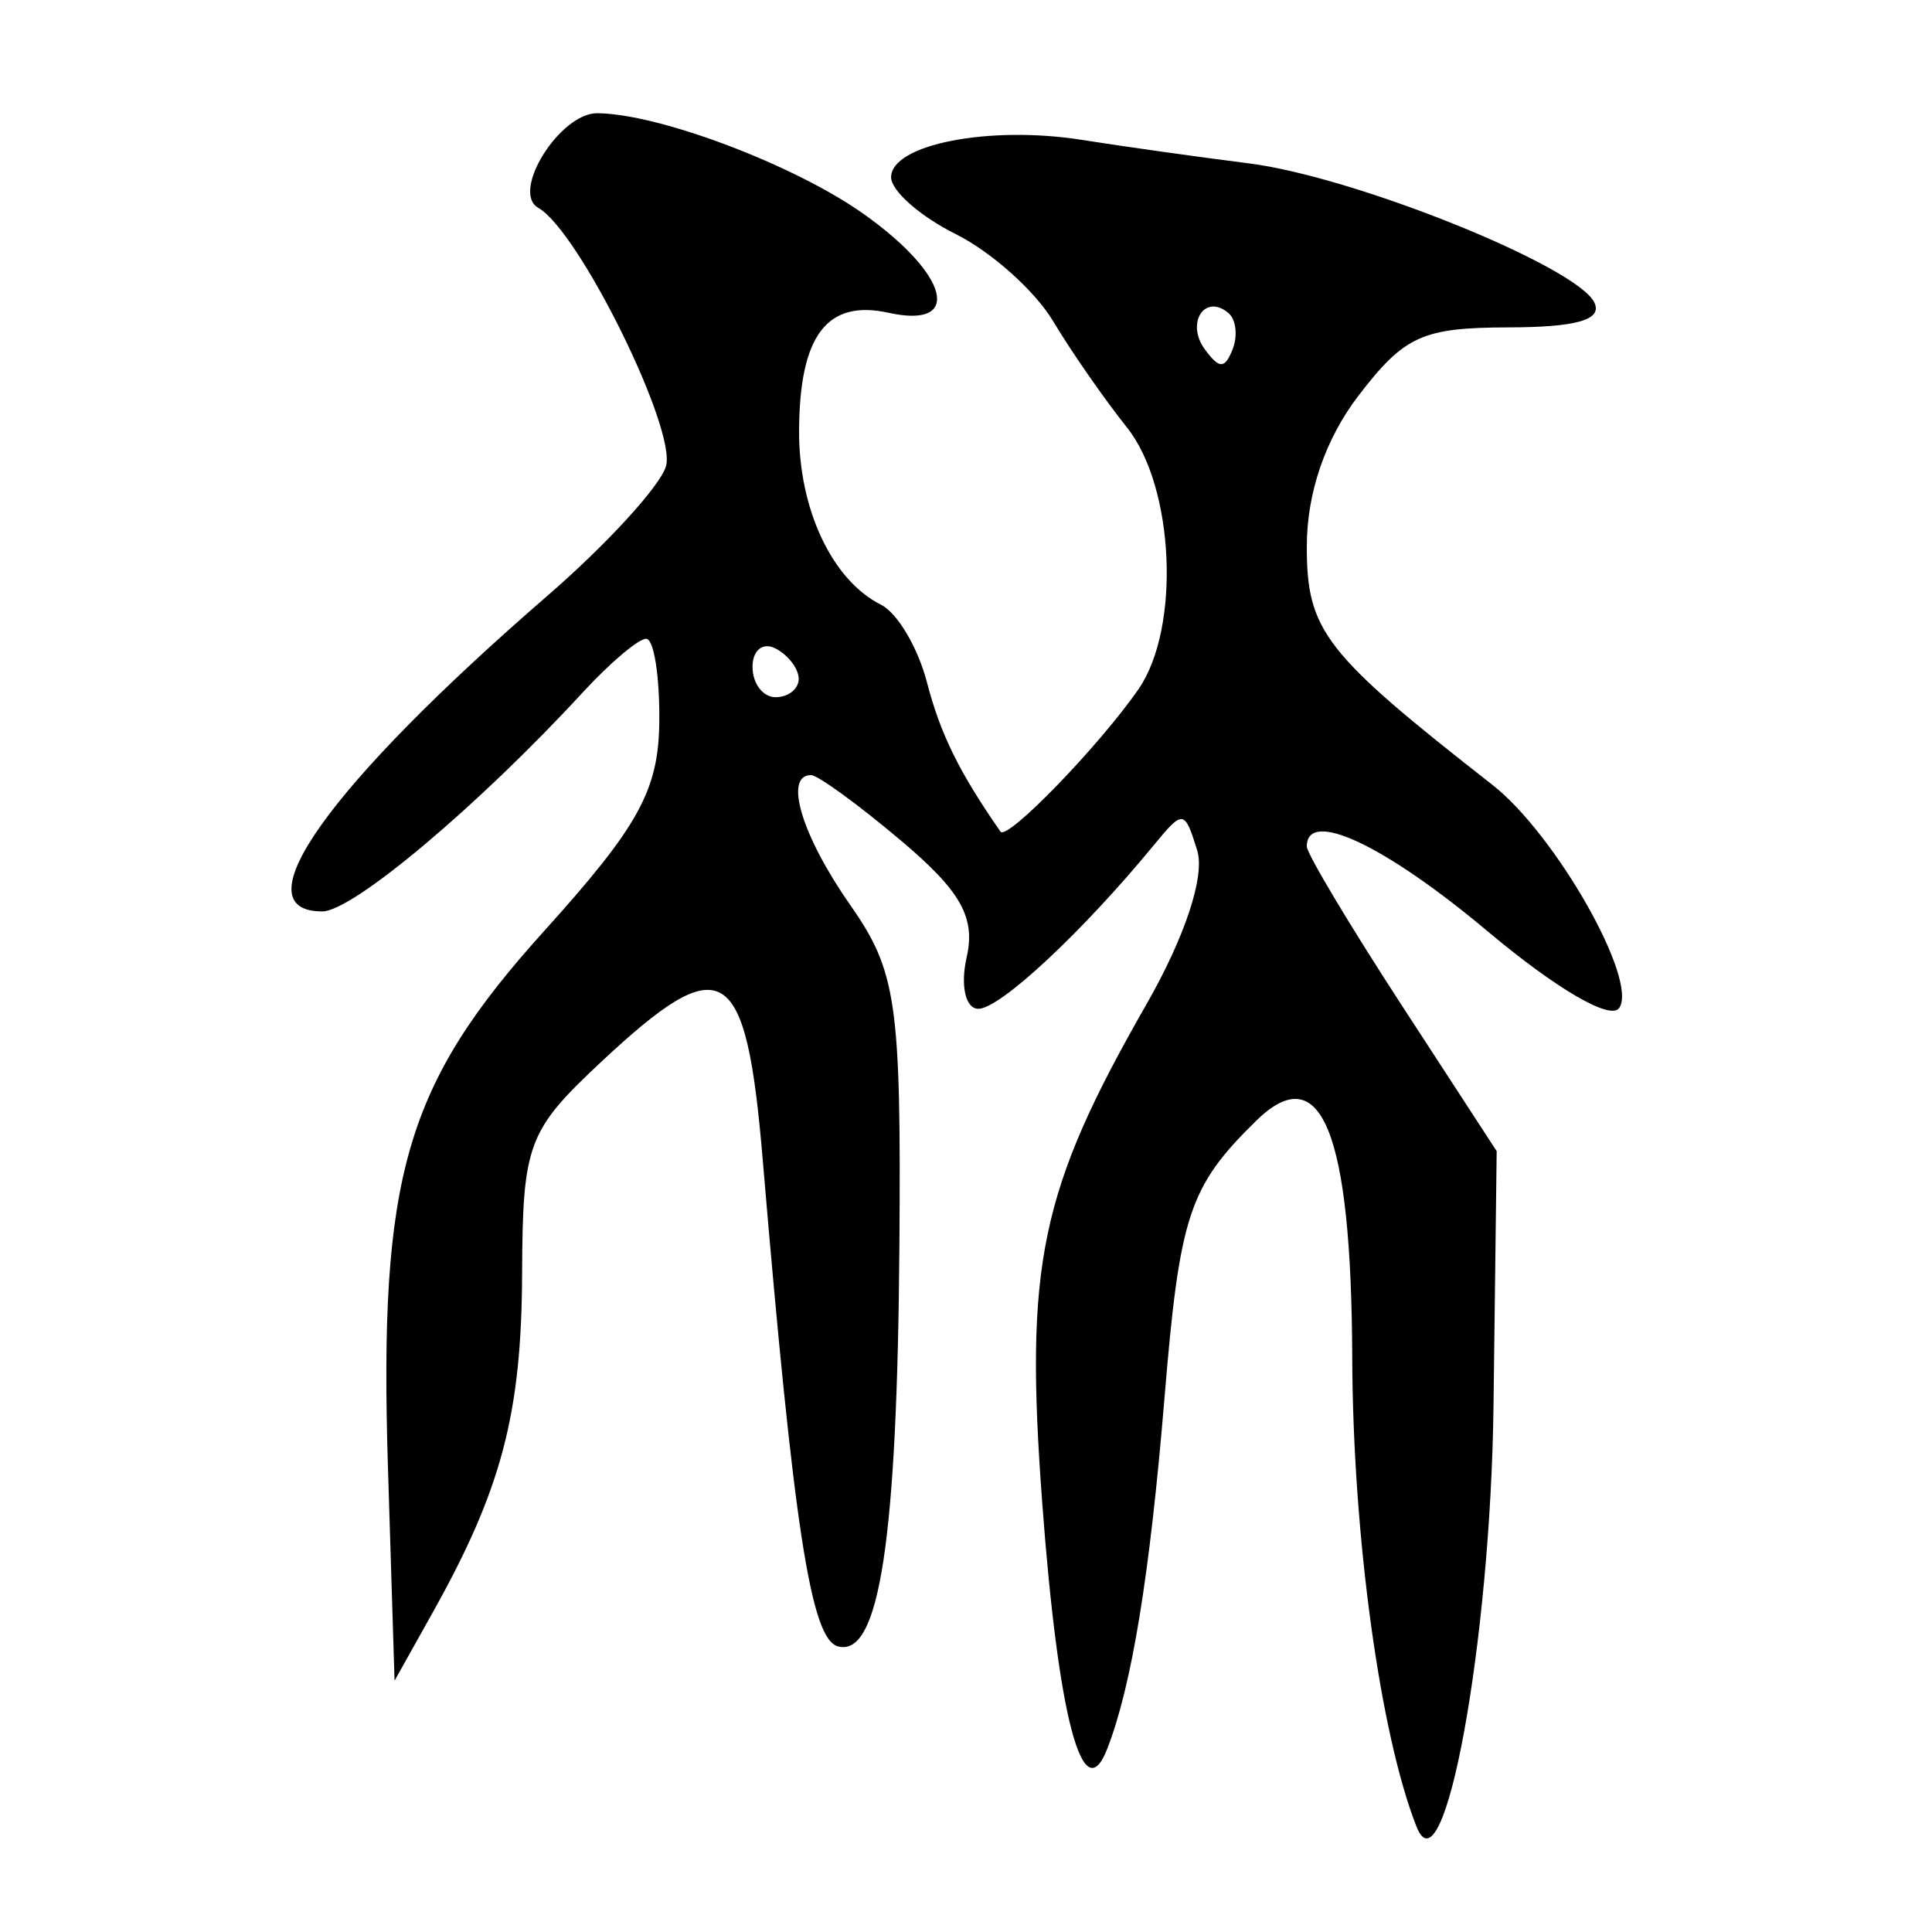 <?xml version="1.0" encoding="UTF-8" standalone="no"?>
<!-- Created with Inkscape (http://www.inkscape.org/) -->

<svg
   xmlns:dc="http://purl.org/dc/elements/1.1/"
   xmlns:cc="http://creativecommons.org/ns#"
   xmlns:rdf="http://www.w3.org/1999/02/22-rdf-syntax-ns#"
   xmlns:svg="http://www.w3.org/2000/svg"
   xmlns="http://www.w3.org/2000/svg"
   xmlns:sodipodi="http://sodipodi.sourceforge.net/DTD/sodipodi-0.dtd"
   xmlns:inkscape="http://www.inkscape.org/namespaces/inkscape"
   width="300"
   height="300"
   id="svg2"
   version="1.1"
   inkscape:version="0.48.3.1 r9886"
   sodipodi:docname="dessin.svg">
  <defs
     id="defs4" />
  <sodipodi:namedview
     id="base"
     pagecolor="#ffffff"
     bordercolor="#666666"
     borderopacity="1.0"
     inkscape:pageopacity="0.0"
     inkscape:pageshadow="2"
     inkscape:zoom="1.979899"
     inkscape:cx="66.959549"
     inkscape:cy="133.99264"
     inkscape:document-units="px"
     inkscape:current-layer="layer1"
     showgrid="false"
     inkscape:window-width="1215"
     inkscape:window-height="1000"
     inkscape:window-x="65"
     inkscape:window-y="24"
     inkscape:window-maximized="1" />
  <g
     inkscape:label="Calque 1"
     inkscape:groupmode="layer"
     id="layer1"
     transform="translate(0,-752.362)">
    <path
       style="fill:#000000"
       d="m 219.964,1036.022 c -5.653,-14.294 -9.888,-45.151 -9.988,-72.761 -0.127,-35.208 -4.825,-46.782 -14.952,-36.835 -10.402,10.217 -11.852,14.614 -14.208,43.065 -2.277,27.51 -5.077,44.657 -8.888,54.434 -3.78,9.699 -7.607,-4.786 -10.091,-38.191 -2.757,-37.084 -0.376,-48.476 16.183,-77.426 5.993,-10.478 9.111,-19.924 7.883,-23.884 -1.966,-6.341 -2.182,-6.367 -6.752,-0.811 -11.093,13.487 -23.863,25.396 -27.232,25.396 -1.997,0 -2.815,-3.599 -1.818,-7.997 1.405,-6.199 -0.893,-10.279 -10.221,-18.145 -6.618,-5.581 -12.894,-10.148 -13.946,-10.148 -4.275,0 -1.448,9.39 6.054,20.113 7.231,10.335 7.939,15.194 7.672,52.644 -0.33,46.12 -3.115,64.322 -9.568,62.527 -4.184,-1.164 -6.835,-18.349 -11.656,-75.558 -2.597,-30.813 -6.131,-32.937 -25.165,-15.121 -11.338,10.613 -12.121,12.718 -12.199,32.814 -0.084,21.756 -3.177,33.476 -13.885,52.617 l -5.921,10.584 -1.024,-33.024 c -1.41,-45.472 2.662,-59.466 24.274,-83.415 14.692,-16.28 17.752,-21.848 17.86,-32.499 0.072,-7.069 -0.848,-12.852 -2.043,-12.852 -1.195,0 -5.62,3.742 -9.831,8.316 -16.192,17.584 -35.735,34.021 -40.451,34.021 -12.99,0 0.989,-19.596 34.992,-49.052 9.133,-7.911 17.393,-16.925 18.356,-20.031 1.754,-5.657 -13.513,-36.617 -19.803,-40.157 -4.349,-2.448 3.337,-14.765 9.175,-14.704 9.661,0.101 30.612,8.034 41.362,15.663 13.275,9.419 15.408,17.873 3.868,15.328 -9.588,-2.114 -13.852,3.492 -13.922,18.304 -0.058,12.206 5.141,23.24 12.74,27.036 2.516,1.257 5.714,6.656 7.105,11.997 2.112,8.111 4.992,13.963 11.429,23.224 1.02,1.467 15.353,-13.33 21.44,-22.135 6.552,-9.477 5.584,-31.362 -1.795,-40.611 -3.523,-4.415 -8.691,-11.856 -11.486,-16.535 -2.794,-4.679 -9.595,-10.756 -15.112,-13.505 -5.517,-2.748 -10.031,-6.719 -10.031,-8.823 0,-5.099 15.236,-8.082 29.631,-5.802 6.385,1.011 18.064,2.654 25.953,3.651 16.488,2.083 51.087,16.046 53.638,21.647 1.208,2.653 -2.789,3.791 -13.407,3.818 -13.307,0.033 -16.1,1.302 -23.197,10.542 -5.179,6.742 -8.069,15.152 -8.069,23.482 0,13.112 2.701,16.58 28.818,37.006 9.845,7.699 22.755,30.464 19.667,34.679 -1.385,1.889 -9.788,-3.028 -20.429,-11.954 -15.989,-13.413 -28.056,-19.07 -28.056,-13.154 0,1.106 6.634,12.203 14.742,24.662 l 14.742,22.652 -0.493,39.601 c -0.456,36.608 -7.678,76.095 -11.945,65.306 z M 124.023,857.778 c 0,-1.565 -1.614,-3.687 -3.586,-4.715 -1.972,-1.028 -3.586,0.253 -3.586,2.846 0,2.593 1.614,4.715 3.586,4.715 1.972,0 3.586,-1.281 3.586,-2.846 z m 66.717,-56.818 c -3.645,-3.074 -6.653,1.554 -3.662,5.635 2.259,3.083 3.104,3.085 4.319,0.012 0.831,-2.101 0.535,-4.642 -0.657,-5.647 z"
       id="path3002"
       inkscape:connector-curvature="0" />
  </g>
</svg>
